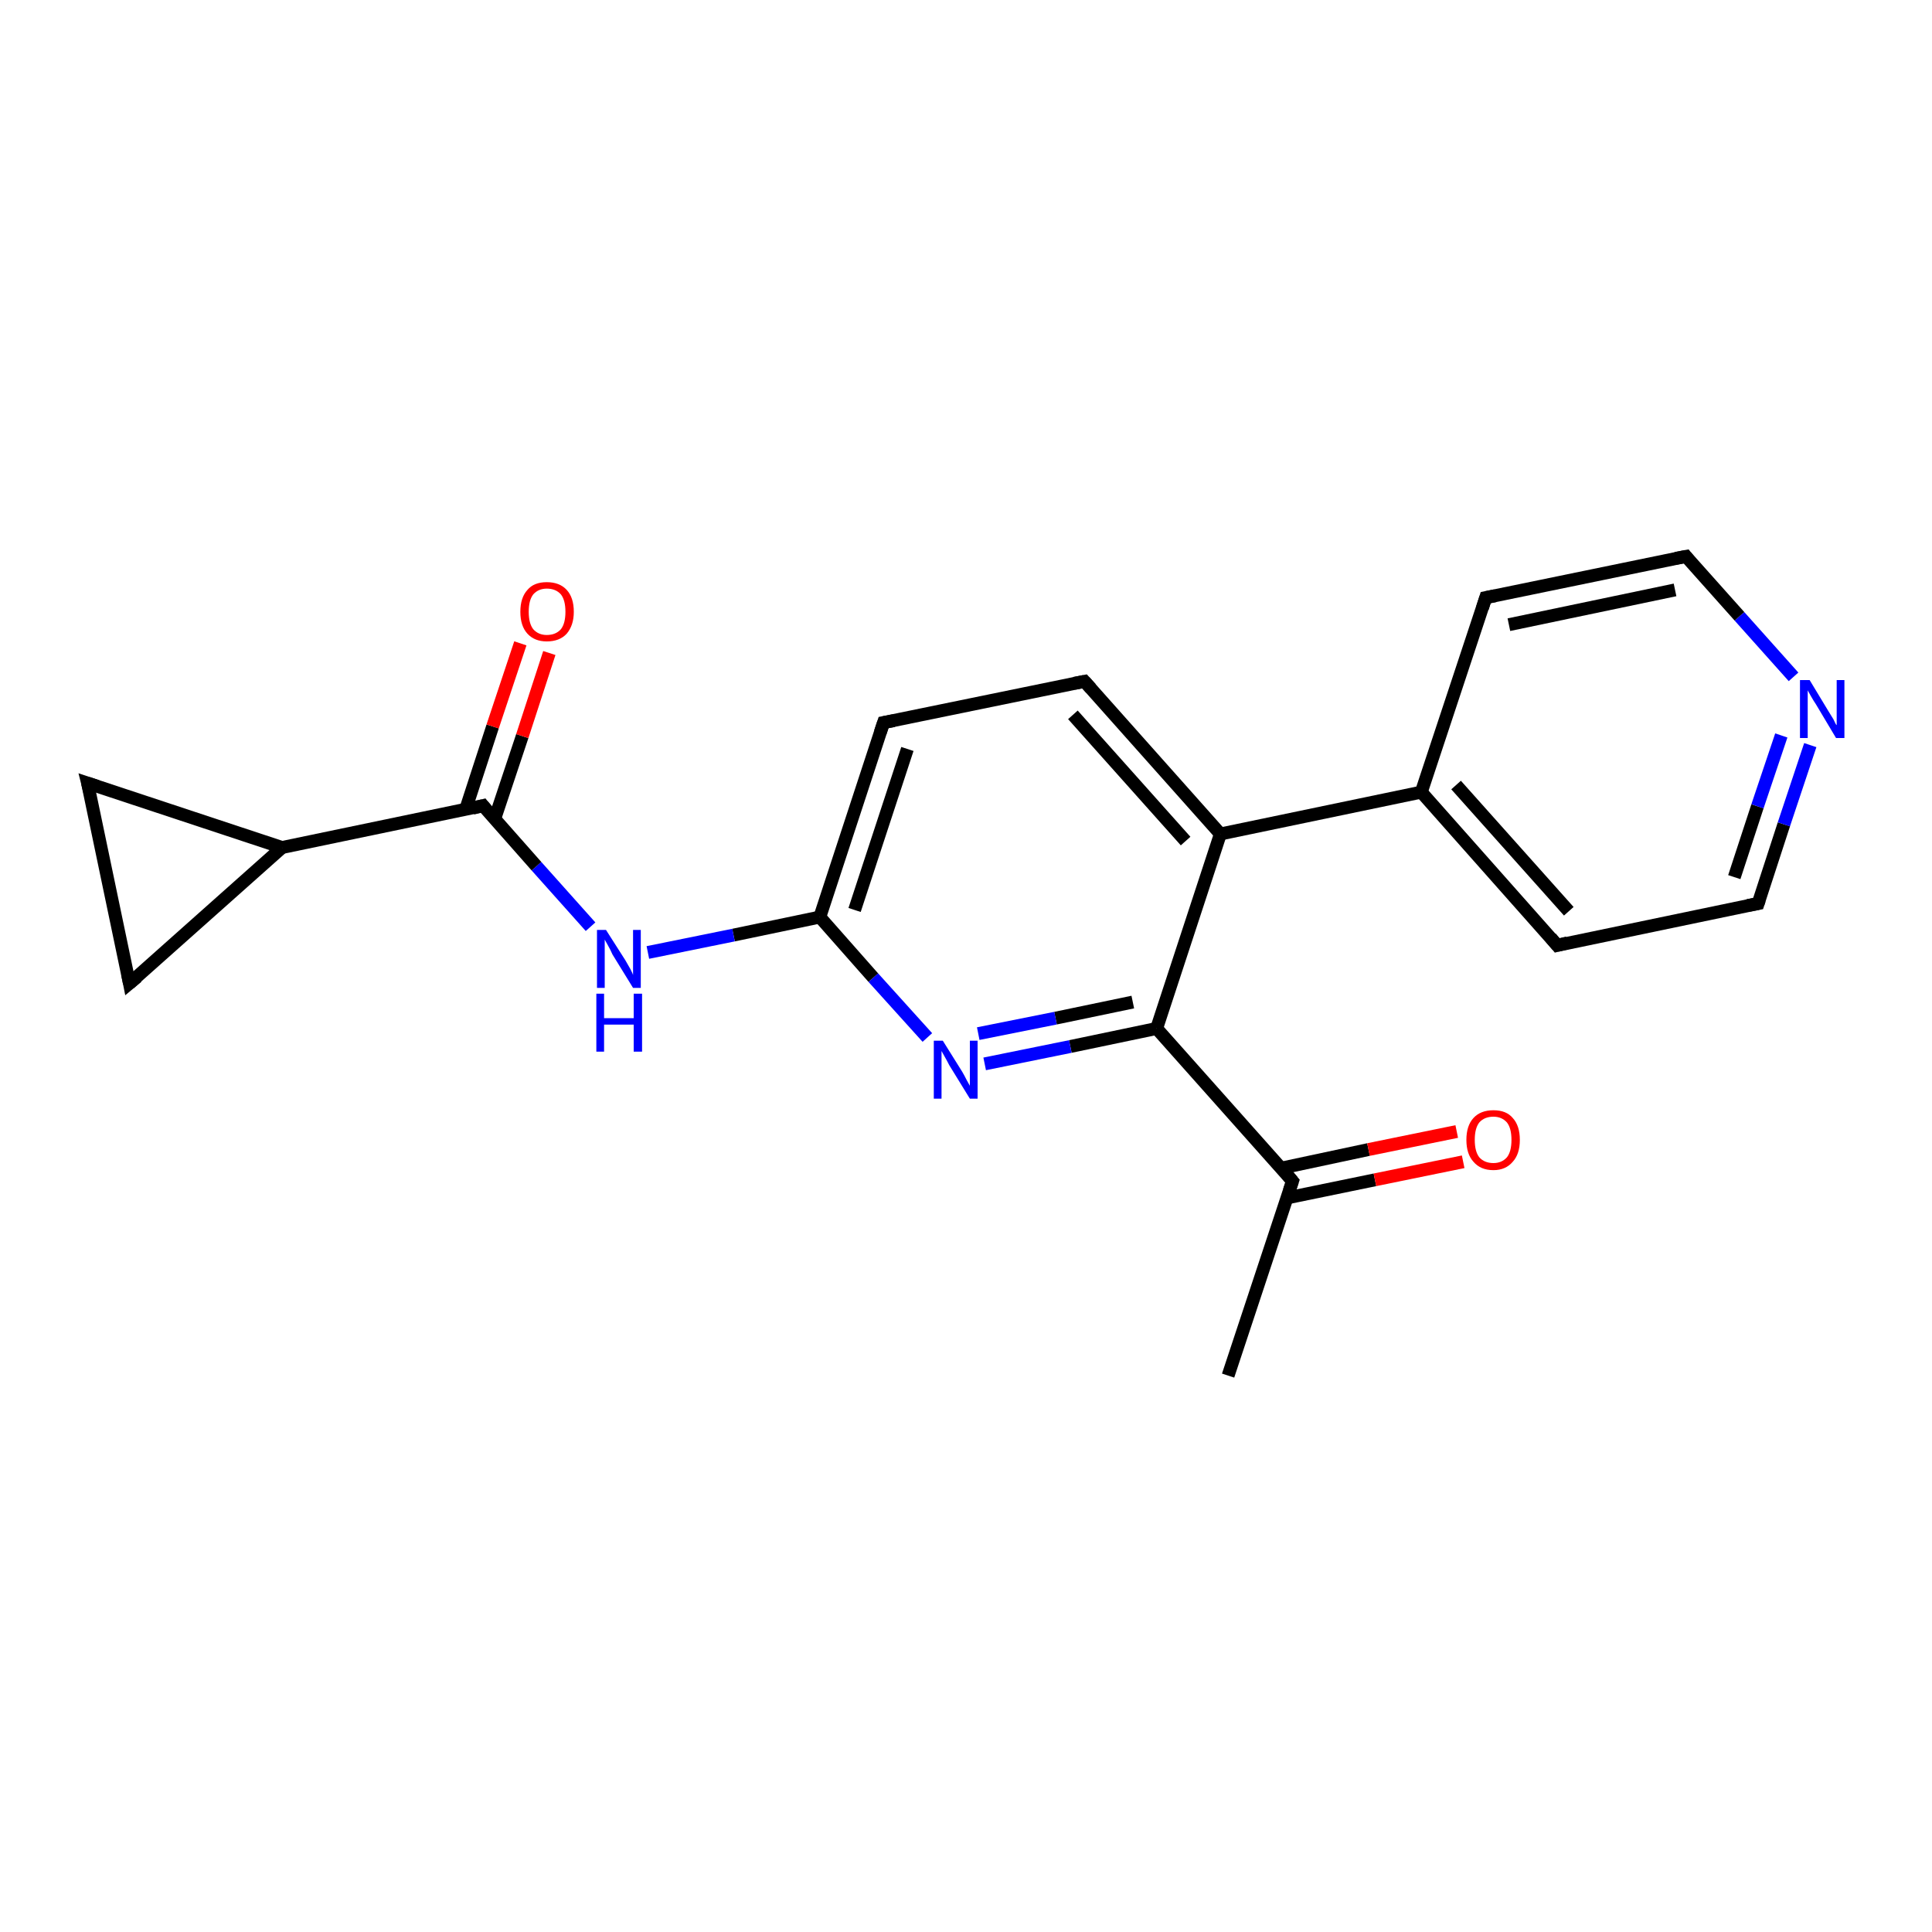 <?xml version='1.0' encoding='iso-8859-1'?>
<svg version='1.1' baseProfile='full'
              xmlns='http://www.w3.org/2000/svg'
                      xmlns:rdkit='http://www.rdkit.org/xml'
                      xmlns:xlink='http://www.w3.org/1999/xlink'
                  xml:space='preserve'
width='300px' height='300px' viewBox='0 0 300 300'>
<!-- END OF HEADER -->
<rect style='opacity:1.0;fill:#FFFFFF;stroke:none' width='300.0' height='300.0' x='0.0' y='0.0'> </rect>
<path class='bond-0 atom-0 atom-1' d='M 190.7,213.6 L 200.7,183.4' style='fill:none;fill-rule:evenodd;stroke:#000000;stroke-width:2.0px;stroke-linecap:butt;stroke-linejoin:miter;stroke-opacity:1' />
<path class='bond-1 atom-1 atom-2' d='M 199.9,186.0 L 213.5,183.2' style='fill:none;fill-rule:evenodd;stroke:#000000;stroke-width:2.0px;stroke-linecap:butt;stroke-linejoin:miter;stroke-opacity:1' />
<path class='bond-1 atom-1 atom-2' d='M 213.5,183.2 L 227.2,180.4' style='fill:none;fill-rule:evenodd;stroke:#FF0000;stroke-width:2.0px;stroke-linecap:butt;stroke-linejoin:miter;stroke-opacity:1' />
<path class='bond-1 atom-1 atom-2' d='M 198.9,181.4 L 212.5,178.5' style='fill:none;fill-rule:evenodd;stroke:#000000;stroke-width:2.0px;stroke-linecap:butt;stroke-linejoin:miter;stroke-opacity:1' />
<path class='bond-1 atom-1 atom-2' d='M 212.5,178.5 L 226.2,175.7' style='fill:none;fill-rule:evenodd;stroke:#FF0000;stroke-width:2.0px;stroke-linecap:butt;stroke-linejoin:miter;stroke-opacity:1' />
<path class='bond-2 atom-1 atom-3' d='M 200.7,183.4 L 179.6,159.7' style='fill:none;fill-rule:evenodd;stroke:#000000;stroke-width:2.0px;stroke-linecap:butt;stroke-linejoin:miter;stroke-opacity:1' />
<path class='bond-3 atom-3 atom-4' d='M 179.6,159.7 L 166.2,162.5' style='fill:none;fill-rule:evenodd;stroke:#000000;stroke-width:2.0px;stroke-linecap:butt;stroke-linejoin:miter;stroke-opacity:1' />
<path class='bond-3 atom-3 atom-4' d='M 166.2,162.5 L 152.9,165.2' style='fill:none;fill-rule:evenodd;stroke:#0000FF;stroke-width:2.0px;stroke-linecap:butt;stroke-linejoin:miter;stroke-opacity:1' />
<path class='bond-3 atom-3 atom-4' d='M 175.9,155.6 L 163.9,158.1' style='fill:none;fill-rule:evenodd;stroke:#000000;stroke-width:2.0px;stroke-linecap:butt;stroke-linejoin:miter;stroke-opacity:1' />
<path class='bond-3 atom-3 atom-4' d='M 163.9,158.1 L 151.9,160.5' style='fill:none;fill-rule:evenodd;stroke:#0000FF;stroke-width:2.0px;stroke-linecap:butt;stroke-linejoin:miter;stroke-opacity:1' />
<path class='bond-4 atom-4 atom-5' d='M 144.0,161.1 L 135.6,151.8' style='fill:none;fill-rule:evenodd;stroke:#0000FF;stroke-width:2.0px;stroke-linecap:butt;stroke-linejoin:miter;stroke-opacity:1' />
<path class='bond-4 atom-4 atom-5' d='M 135.6,151.8 L 127.3,142.4' style='fill:none;fill-rule:evenodd;stroke:#000000;stroke-width:2.0px;stroke-linecap:butt;stroke-linejoin:miter;stroke-opacity:1' />
<path class='bond-5 atom-5 atom-6' d='M 127.3,142.4 L 113.9,145.2' style='fill:none;fill-rule:evenodd;stroke:#000000;stroke-width:2.0px;stroke-linecap:butt;stroke-linejoin:miter;stroke-opacity:1' />
<path class='bond-5 atom-5 atom-6' d='M 113.9,145.2 L 100.6,147.9' style='fill:none;fill-rule:evenodd;stroke:#0000FF;stroke-width:2.0px;stroke-linecap:butt;stroke-linejoin:miter;stroke-opacity:1' />
<path class='bond-6 atom-6 atom-7' d='M 91.7,143.9 L 83.3,134.5' style='fill:none;fill-rule:evenodd;stroke:#0000FF;stroke-width:2.0px;stroke-linecap:butt;stroke-linejoin:miter;stroke-opacity:1' />
<path class='bond-6 atom-6 atom-7' d='M 83.3,134.5 L 75.0,125.1' style='fill:none;fill-rule:evenodd;stroke:#000000;stroke-width:2.0px;stroke-linecap:butt;stroke-linejoin:miter;stroke-opacity:1' />
<path class='bond-7 atom-7 atom-8' d='M 76.8,127.2 L 81.1,114.3' style='fill:none;fill-rule:evenodd;stroke:#000000;stroke-width:2.0px;stroke-linecap:butt;stroke-linejoin:miter;stroke-opacity:1' />
<path class='bond-7 atom-7 atom-8' d='M 81.1,114.3 L 85.3,101.4' style='fill:none;fill-rule:evenodd;stroke:#FF0000;stroke-width:2.0px;stroke-linecap:butt;stroke-linejoin:miter;stroke-opacity:1' />
<path class='bond-7 atom-7 atom-8' d='M 72.3,125.7 L 76.5,112.8' style='fill:none;fill-rule:evenodd;stroke:#000000;stroke-width:2.0px;stroke-linecap:butt;stroke-linejoin:miter;stroke-opacity:1' />
<path class='bond-7 atom-7 atom-8' d='M 76.5,112.8 L 80.8,99.9' style='fill:none;fill-rule:evenodd;stroke:#FF0000;stroke-width:2.0px;stroke-linecap:butt;stroke-linejoin:miter;stroke-opacity:1' />
<path class='bond-8 atom-7 atom-9' d='M 75.0,125.1 L 43.8,131.6' style='fill:none;fill-rule:evenodd;stroke:#000000;stroke-width:2.0px;stroke-linecap:butt;stroke-linejoin:miter;stroke-opacity:1' />
<path class='bond-9 atom-9 atom-10' d='M 43.8,131.6 L 20.1,152.7' style='fill:none;fill-rule:evenodd;stroke:#000000;stroke-width:2.0px;stroke-linecap:butt;stroke-linejoin:miter;stroke-opacity:1' />
<path class='bond-10 atom-10 atom-11' d='M 20.1,152.7 L 13.6,121.6' style='fill:none;fill-rule:evenodd;stroke:#000000;stroke-width:2.0px;stroke-linecap:butt;stroke-linejoin:miter;stroke-opacity:1' />
<path class='bond-11 atom-5 atom-12' d='M 127.3,142.4 L 137.2,112.2' style='fill:none;fill-rule:evenodd;stroke:#000000;stroke-width:2.0px;stroke-linecap:butt;stroke-linejoin:miter;stroke-opacity:1' />
<path class='bond-11 atom-5 atom-12' d='M 132.7,141.3 L 140.9,116.3' style='fill:none;fill-rule:evenodd;stroke:#000000;stroke-width:2.0px;stroke-linecap:butt;stroke-linejoin:miter;stroke-opacity:1' />
<path class='bond-12 atom-12 atom-13' d='M 137.2,112.2 L 168.4,105.8' style='fill:none;fill-rule:evenodd;stroke:#000000;stroke-width:2.0px;stroke-linecap:butt;stroke-linejoin:miter;stroke-opacity:1' />
<path class='bond-13 atom-13 atom-14' d='M 168.4,105.8 L 189.5,129.5' style='fill:none;fill-rule:evenodd;stroke:#000000;stroke-width:2.0px;stroke-linecap:butt;stroke-linejoin:miter;stroke-opacity:1' />
<path class='bond-13 atom-13 atom-14' d='M 166.6,111.0 L 184.1,130.6' style='fill:none;fill-rule:evenodd;stroke:#000000;stroke-width:2.0px;stroke-linecap:butt;stroke-linejoin:miter;stroke-opacity:1' />
<path class='bond-14 atom-14 atom-15' d='M 189.5,129.5 L 220.7,123.0' style='fill:none;fill-rule:evenodd;stroke:#000000;stroke-width:2.0px;stroke-linecap:butt;stroke-linejoin:miter;stroke-opacity:1' />
<path class='bond-15 atom-15 atom-16' d='M 220.7,123.0 L 241.8,146.8' style='fill:none;fill-rule:evenodd;stroke:#000000;stroke-width:2.0px;stroke-linecap:butt;stroke-linejoin:miter;stroke-opacity:1' />
<path class='bond-15 atom-15 atom-16' d='M 226.1,121.9 L 243.6,141.5' style='fill:none;fill-rule:evenodd;stroke:#000000;stroke-width:2.0px;stroke-linecap:butt;stroke-linejoin:miter;stroke-opacity:1' />
<path class='bond-16 atom-16 atom-17' d='M 241.8,146.8 L 273.0,140.3' style='fill:none;fill-rule:evenodd;stroke:#000000;stroke-width:2.0px;stroke-linecap:butt;stroke-linejoin:miter;stroke-opacity:1' />
<path class='bond-17 atom-17 atom-18' d='M 273.0,140.3 L 277.0,128.0' style='fill:none;fill-rule:evenodd;stroke:#000000;stroke-width:2.0px;stroke-linecap:butt;stroke-linejoin:miter;stroke-opacity:1' />
<path class='bond-17 atom-17 atom-18' d='M 277.0,128.0 L 281.1,115.7' style='fill:none;fill-rule:evenodd;stroke:#0000FF;stroke-width:2.0px;stroke-linecap:butt;stroke-linejoin:miter;stroke-opacity:1' />
<path class='bond-17 atom-17 atom-18' d='M 269.3,136.2 L 272.9,125.2' style='fill:none;fill-rule:evenodd;stroke:#000000;stroke-width:2.0px;stroke-linecap:butt;stroke-linejoin:miter;stroke-opacity:1' />
<path class='bond-17 atom-17 atom-18' d='M 272.9,125.2 L 276.6,114.2' style='fill:none;fill-rule:evenodd;stroke:#0000FF;stroke-width:2.0px;stroke-linecap:butt;stroke-linejoin:miter;stroke-opacity:1' />
<path class='bond-18 atom-18 atom-19' d='M 278.5,105.1 L 270.1,95.7' style='fill:none;fill-rule:evenodd;stroke:#0000FF;stroke-width:2.0px;stroke-linecap:butt;stroke-linejoin:miter;stroke-opacity:1' />
<path class='bond-18 atom-18 atom-19' d='M 270.1,95.7 L 261.8,86.4' style='fill:none;fill-rule:evenodd;stroke:#000000;stroke-width:2.0px;stroke-linecap:butt;stroke-linejoin:miter;stroke-opacity:1' />
<path class='bond-19 atom-19 atom-20' d='M 261.8,86.4 L 230.7,92.8' style='fill:none;fill-rule:evenodd;stroke:#000000;stroke-width:2.0px;stroke-linecap:butt;stroke-linejoin:miter;stroke-opacity:1' />
<path class='bond-19 atom-19 atom-20' d='M 260.1,91.6 L 234.3,97.0' style='fill:none;fill-rule:evenodd;stroke:#000000;stroke-width:2.0px;stroke-linecap:butt;stroke-linejoin:miter;stroke-opacity:1' />
<path class='bond-20 atom-14 atom-3' d='M 189.5,129.5 L 179.6,159.7' style='fill:none;fill-rule:evenodd;stroke:#000000;stroke-width:2.0px;stroke-linecap:butt;stroke-linejoin:miter;stroke-opacity:1' />
<path class='bond-21 atom-20 atom-15' d='M 230.7,92.8 L 220.7,123.0' style='fill:none;fill-rule:evenodd;stroke:#000000;stroke-width:2.0px;stroke-linecap:butt;stroke-linejoin:miter;stroke-opacity:1' />
<path class='bond-22 atom-11 atom-9' d='M 13.6,121.6 L 43.8,131.6' style='fill:none;fill-rule:evenodd;stroke:#000000;stroke-width:2.0px;stroke-linecap:butt;stroke-linejoin:miter;stroke-opacity:1' />
<path d='M 200.2,184.9 L 200.7,183.4 L 199.7,182.2' style='fill:none;stroke:#000000;stroke-width:2.0px;stroke-linecap:butt;stroke-linejoin:miter;stroke-opacity:1;' />
<path d='M 75.4,125.6 L 75.0,125.1 L 73.4,125.5' style='fill:none;stroke:#000000;stroke-width:2.0px;stroke-linecap:butt;stroke-linejoin:miter;stroke-opacity:1;' />
<path d='M 21.3,151.7 L 20.1,152.7 L 19.8,151.2' style='fill:none;stroke:#000000;stroke-width:2.0px;stroke-linecap:butt;stroke-linejoin:miter;stroke-opacity:1;' />
<path d='M 14.0,123.2 L 13.6,121.6 L 15.1,122.1' style='fill:none;stroke:#000000;stroke-width:2.0px;stroke-linecap:butt;stroke-linejoin:miter;stroke-opacity:1;' />
<path d='M 136.7,113.7 L 137.2,112.2 L 138.8,111.9' style='fill:none;stroke:#000000;stroke-width:2.0px;stroke-linecap:butt;stroke-linejoin:miter;stroke-opacity:1;' />
<path d='M 166.8,106.1 L 168.4,105.8 L 169.4,106.9' style='fill:none;stroke:#000000;stroke-width:2.0px;stroke-linecap:butt;stroke-linejoin:miter;stroke-opacity:1;' />
<path d='M 240.8,145.6 L 241.8,146.8 L 243.4,146.4' style='fill:none;stroke:#000000;stroke-width:2.0px;stroke-linecap:butt;stroke-linejoin:miter;stroke-opacity:1;' />
<path d='M 271.4,140.6 L 273.0,140.3 L 273.2,139.7' style='fill:none;stroke:#000000;stroke-width:2.0px;stroke-linecap:butt;stroke-linejoin:miter;stroke-opacity:1;' />
<path d='M 262.2,86.9 L 261.8,86.4 L 260.2,86.7' style='fill:none;stroke:#000000;stroke-width:2.0px;stroke-linecap:butt;stroke-linejoin:miter;stroke-opacity:1;' />
<path d='M 232.2,92.5 L 230.7,92.8 L 230.2,94.4' style='fill:none;stroke:#000000;stroke-width:2.0px;stroke-linecap:butt;stroke-linejoin:miter;stroke-opacity:1;' />
<path class='atom-2' d='M 227.7 177.0
Q 227.7 174.8, 228.8 173.6
Q 229.9 172.4, 231.9 172.4
Q 233.9 172.4, 234.9 173.6
Q 236.0 174.8, 236.0 177.0
Q 236.0 179.2, 234.9 180.4
Q 233.8 181.7, 231.9 181.7
Q 229.9 181.7, 228.8 180.4
Q 227.7 179.2, 227.7 177.0
M 231.9 180.6
Q 233.2 180.6, 234.0 179.7
Q 234.7 178.8, 234.7 177.0
Q 234.7 175.2, 234.0 174.3
Q 233.2 173.4, 231.9 173.4
Q 230.5 173.4, 229.7 174.3
Q 229.0 175.2, 229.0 177.0
Q 229.0 178.8, 229.7 179.7
Q 230.5 180.6, 231.9 180.6
' fill='#FF0000'/>
<path class='atom-4' d='M 146.4 161.6
L 149.4 166.4
Q 149.7 166.9, 150.1 167.7
Q 150.6 168.6, 150.6 168.6
L 150.6 161.6
L 151.8 161.6
L 151.8 170.6
L 150.6 170.6
L 147.4 165.4
Q 147.1 164.8, 146.7 164.1
Q 146.3 163.4, 146.2 163.2
L 146.2 170.6
L 145.0 170.6
L 145.0 161.6
L 146.4 161.6
' fill='#0000FF'/>
<path class='atom-6' d='M 94.1 144.4
L 97.1 149.1
Q 97.4 149.6, 97.9 150.5
Q 98.3 151.3, 98.3 151.4
L 98.3 144.4
L 99.5 144.4
L 99.5 153.4
L 98.3 153.4
L 95.1 148.2
Q 94.8 147.5, 94.4 146.8
Q 94.0 146.1, 93.9 145.9
L 93.9 153.4
L 92.7 153.4
L 92.7 144.4
L 94.1 144.4
' fill='#0000FF'/>
<path class='atom-6' d='M 92.6 154.3
L 93.8 154.3
L 93.8 158.1
L 98.4 158.1
L 98.4 154.3
L 99.7 154.3
L 99.7 163.3
L 98.4 163.3
L 98.4 159.1
L 93.8 159.1
L 93.8 163.3
L 92.6 163.3
L 92.6 154.3
' fill='#0000FF'/>
<path class='atom-8' d='M 80.8 95.0
Q 80.8 92.8, 81.9 91.6
Q 82.9 90.4, 84.9 90.4
Q 86.9 90.4, 88.0 91.6
Q 89.1 92.8, 89.1 95.0
Q 89.1 97.1, 88.0 98.4
Q 86.9 99.6, 84.9 99.6
Q 83.0 99.6, 81.9 98.4
Q 80.8 97.2, 80.8 95.0
M 84.9 98.6
Q 86.3 98.6, 87.1 97.7
Q 87.8 96.8, 87.8 95.0
Q 87.8 93.2, 87.1 92.3
Q 86.3 91.4, 84.9 91.4
Q 83.6 91.4, 82.8 92.3
Q 82.1 93.2, 82.1 95.0
Q 82.1 96.8, 82.8 97.7
Q 83.6 98.6, 84.9 98.6
' fill='#FF0000'/>
<path class='atom-18' d='M 281.0 105.6
L 283.9 110.4
Q 284.2 110.9, 284.7 111.7
Q 285.1 112.6, 285.2 112.6
L 285.2 105.6
L 286.4 105.6
L 286.4 114.6
L 285.1 114.6
L 282.0 109.4
Q 281.6 108.8, 281.2 108.1
Q 280.8 107.4, 280.7 107.2
L 280.7 114.6
L 279.5 114.6
L 279.5 105.6
L 281.0 105.6
' fill='#0000FF'/>
</svg>
